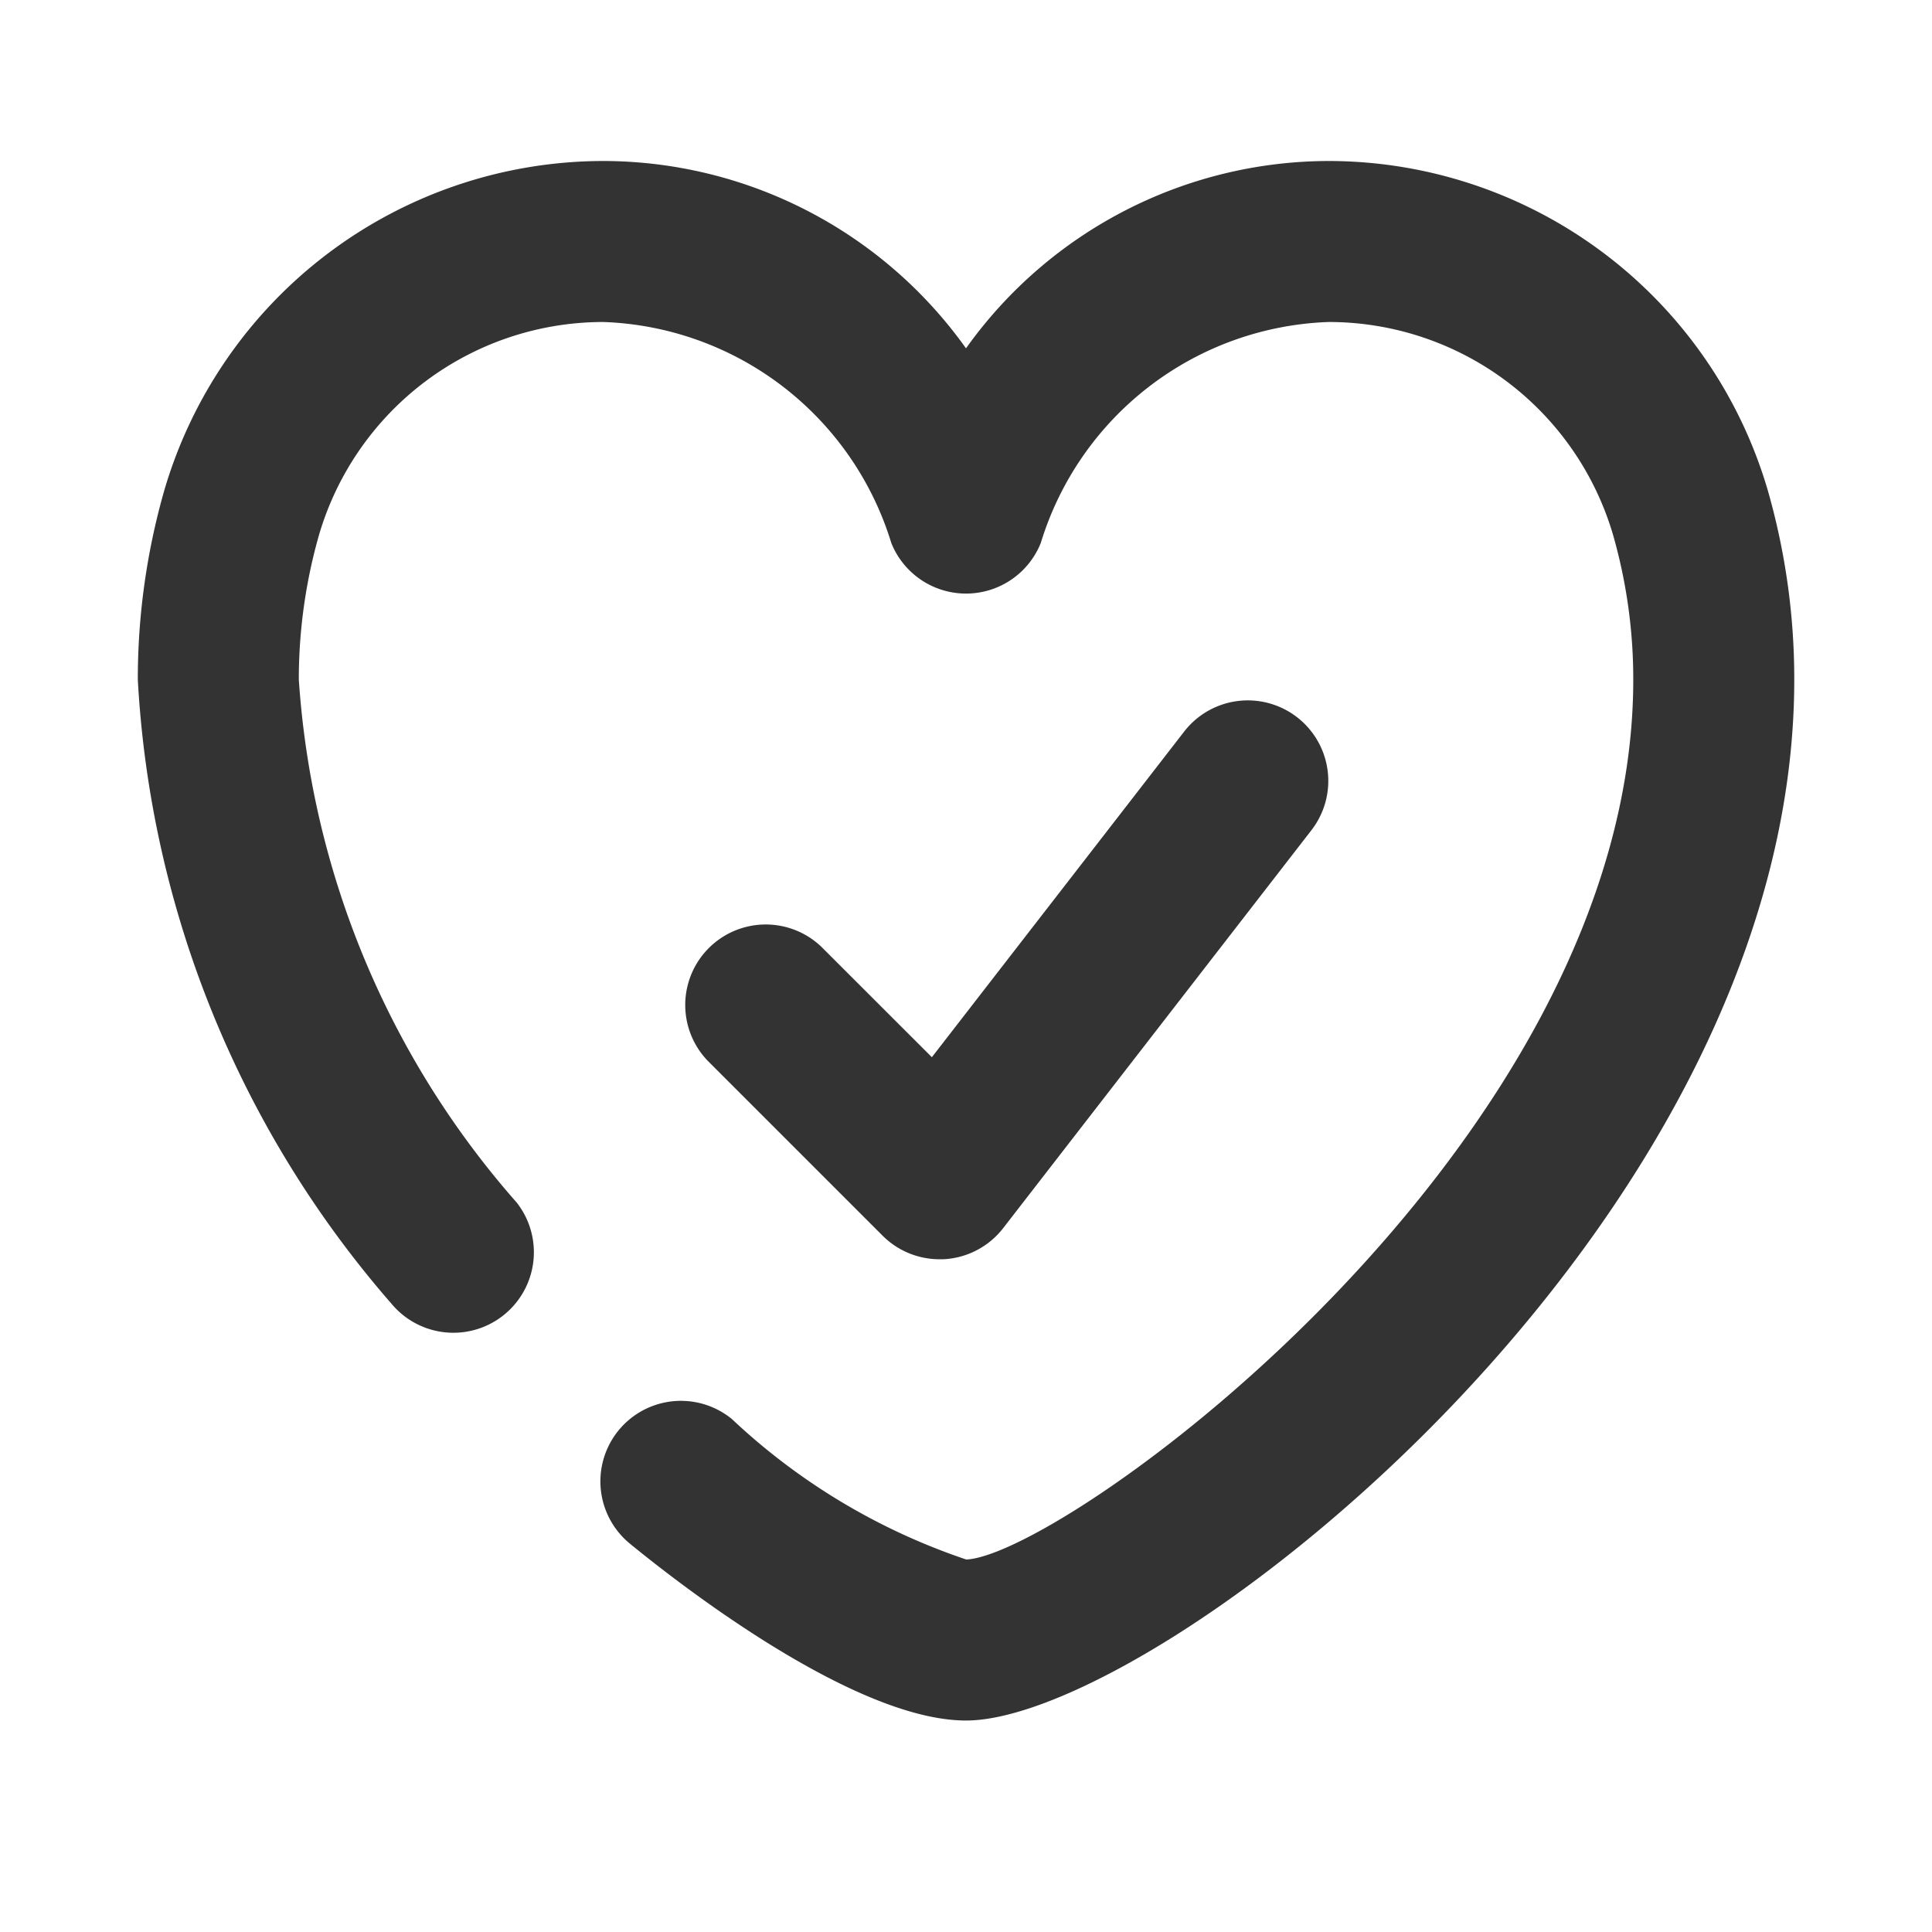 <?xml version="1.0" ?><svg data-name="015_HEALTH" height="24" id="_015_HEALTH" viewBox="0 0 24 24" width="24" xmlns="http://www.w3.org/2000/svg"><title/><path d="M12,21.373c-1.385-.001-3.546-1.682-4.175-2.197a1,1,0,1,1,1.267-1.548A7.928,7.928,0,0,0,12.004,19.373c1.239-.059,8.285-5.157,8.285-10.93a6.512,6.512,0,0,0-.25-1.795A3.681,3.681,0,0,0,16.506,4a3.881,3.881,0,0,0-3.577,2.745,1,1,0,0,1-1.857,0A3.882,3.882,0,0,0,7.495,4a3.682,3.682,0,0,0-3.533,2.648,6.538,6.538,0,0,0-.25,1.795A10.927,10.927,0,0,0,6.419,14.939a1.0 1,0,0,1-1.557,1.255A12.864,12.864,0,0,1,1.712,8.443a8.528,8.528,0,0,1,.327-2.345A5.69,5.69,0,0,1,7.495,2,5.542,5.542,0,0,1,12,4.327,5.543,5.543,0,0,1,16.506,2a5.689,5.689,0,0,1,5.456,4.098,8.506,8.506,0,0,1,.327,2.345C22.289,15.261,14.374,21.373,12,21.373Z" style="fill:#333"/><path d="M11.671,15.643a1.001,1.001,0,0,1-.707-.293L8.793,13.179A1.0 1,0,0,1,10.207,11.765l1.369,1.368,3.134-4.045a1.0 1,0,1,1,1.581,1.225l-3.829,4.943a1.0 1,0,0,1-.728.386C11.713,15.643,11.692,15.643,11.671,15.643Z" style="fill:#333"/></svg>